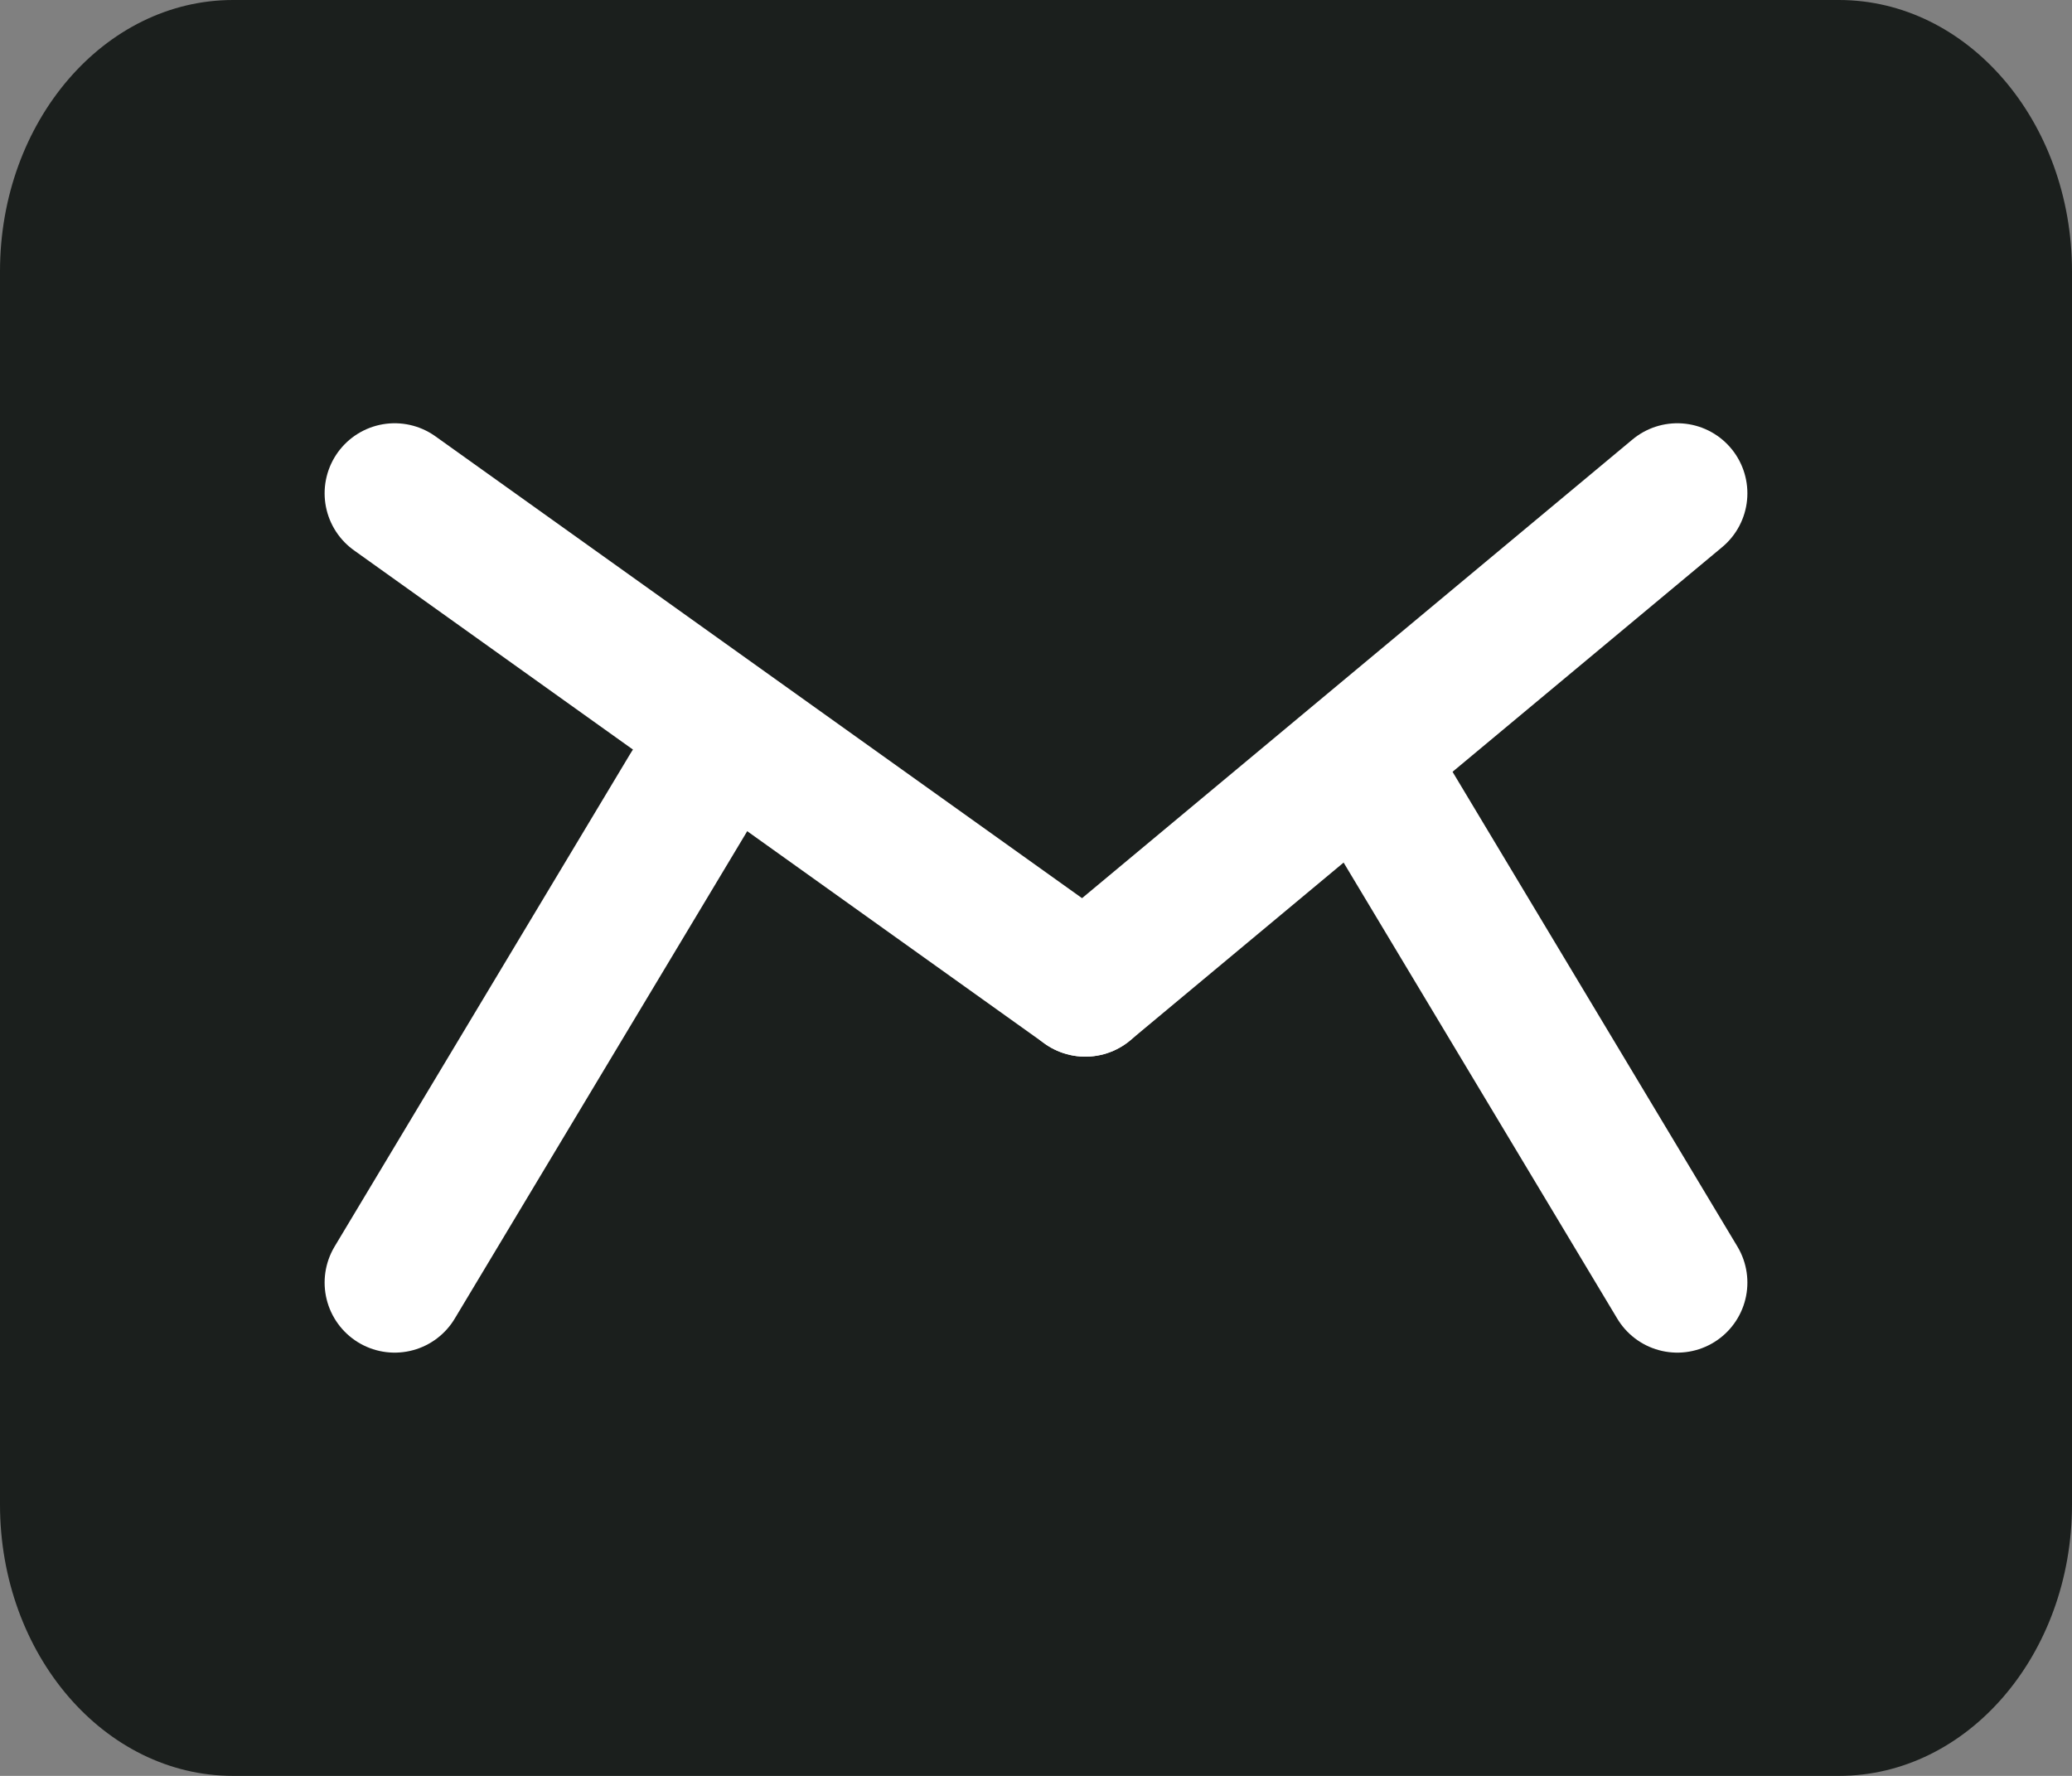 <svg width="21" height="18" viewBox="0 0 21 18" fill="none" xmlns="http://www.w3.org/2000/svg">
<rect x="0" y="0" width="21" height="18" fill="#808080" stroke="none"/>
<path d="M18.638 0H2.362C1.058 0 0 1.231 0 2.75V15.25C0 16.769 1.058 18 2.362 18H18.638C19.942 18 21 16.769 21 15.25V2.75C21 1.231 19.942 0 18.638 0Z" fill="#1B1F1D"/>
<path d="M4 5L11 10" stroke="white" stroke-width="1.42" stroke-linecap="round" stroke-linejoin="round"/>
<path d="M17 5L11 10" stroke="white" stroke-width="1.42" stroke-linecap="round" stroke-linejoin="round"/>
<path d="M7 8L4 13" stroke="white" stroke-width="1.42" stroke-linecap="round" stroke-linejoin="round"/>
<path d="M14 8L17 13" stroke="white" stroke-width="1.42" stroke-linecap="round" stroke-linejoin="round"/>
</svg>
